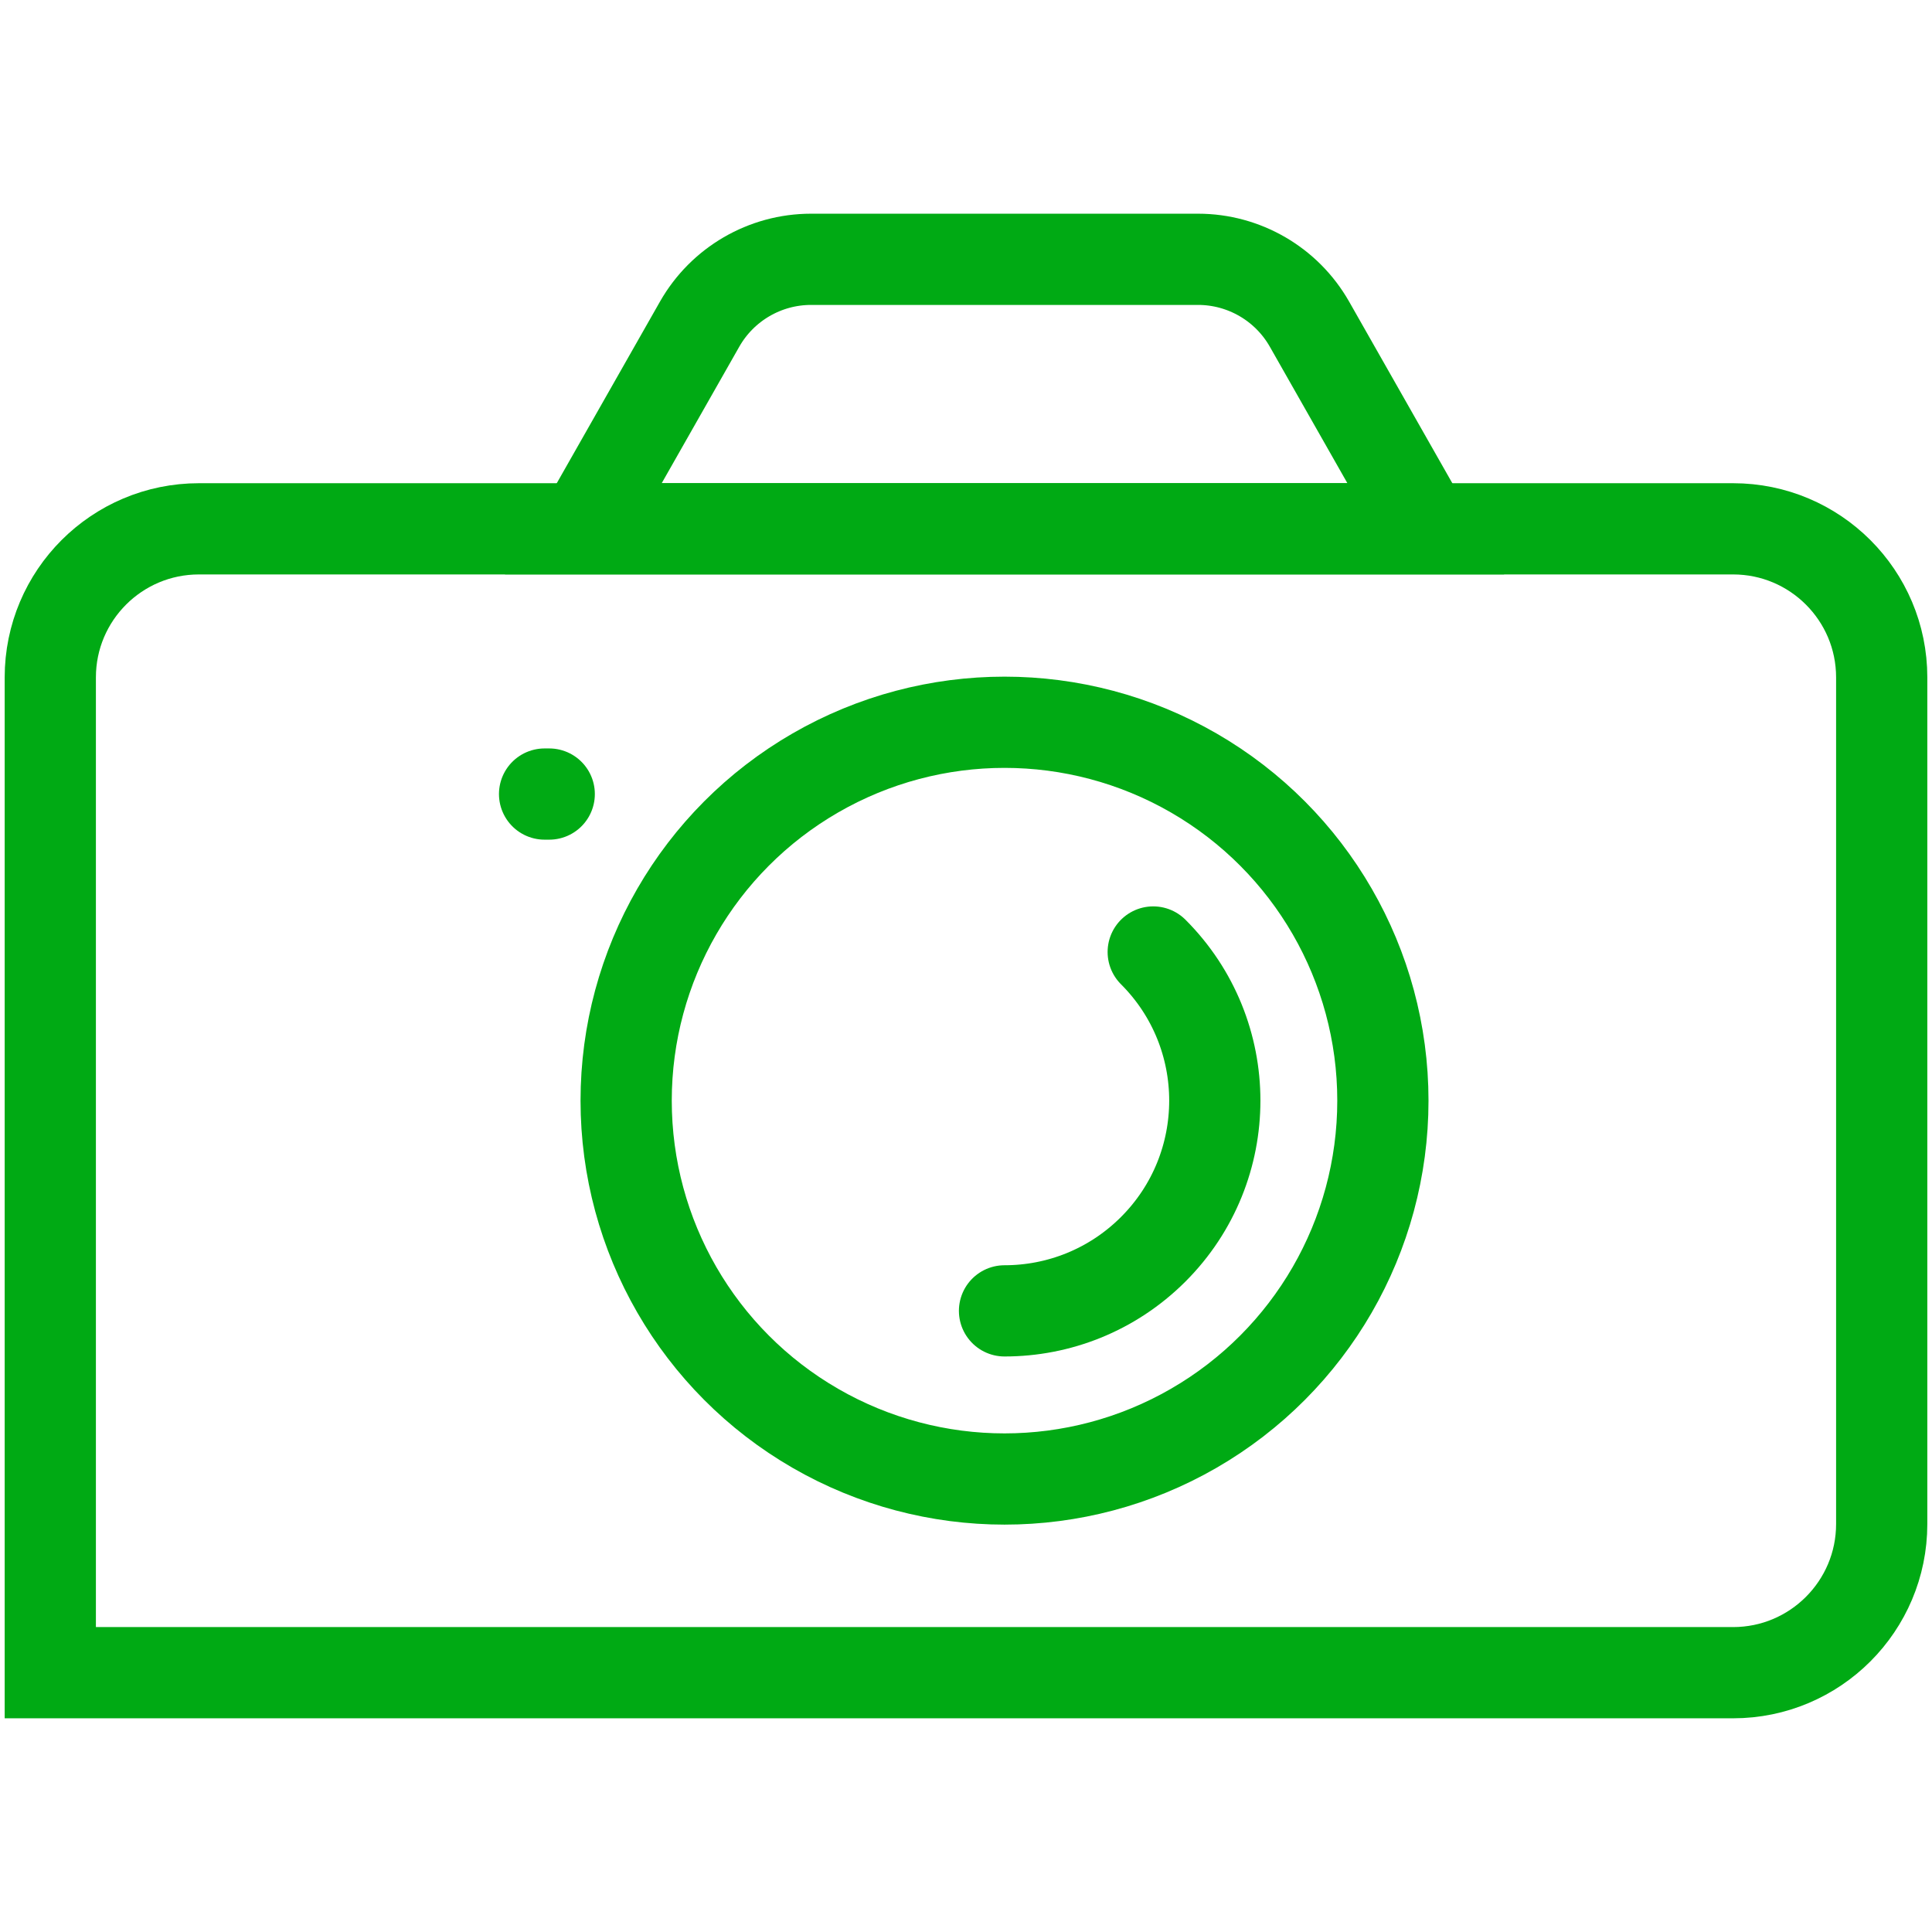 <?xml version="1.0" encoding="utf-8"?>
<!-- Generator: Adobe Illustrator 16.0.3, SVG Export Plug-In . SVG Version: 6.00 Build 0)  -->
<!DOCTYPE svg PUBLIC "-//W3C//DTD SVG 1.1//EN" "http://www.w3.org/Graphics/SVG/1.1/DTD/svg11.dtd">
<svg version="1.1" id="Layer_1" xmlns:x="http://ns.adobe.com/Extensibility/1.0/" xmlns:i="http://ns.adobe.com/AdobeIllustrator/10.0/" xmlns:graph="http://ns.adobe.com/Graphs/1.0/"
	 xmlns="http://www.w3.org/2000/svg" xmlns:xlink="http://www.w3.org/1999/xlink" xmlns:a="http://ns.adobe.com/AdobeSVGViewerExtensions/3.0/"
	 x="0px" y="0px" width="32px" height="32px" viewBox="0 0 32 32" enable-background="new 0 0 32 32" xml:space="preserve">
<g>
	<path fill="none" stroke="#00AA14" stroke-width="1.511" stroke-linecap="round" stroke-miterlimit="10" d="M28.705,27.705H0.833
		V11.22c0-1.359,1.102-2.461,2.462-2.461h25.41c1.359,0,2.462,1.102,2.462,2.461v14.022C31.167,26.602,30.064,27.705,28.705,27.705z
		"/>
	<path fill="none" stroke="#00AA14" stroke-width="1.511" stroke-linecap="round" stroke-miterlimit="10" d="M19.843,4.295h-6.409
		c-0.764,0-1.469,0.411-1.846,1.074L9.662,8.758h13.953l-1.926-3.389C21.312,4.706,20.607,4.295,19.843,4.295z"/>
	
		<line fill="none" stroke="#00AA14" stroke-width="1.511" stroke-linecap="round" stroke-miterlimit="10" x1="9.097" y1="13.152" x2="9.02" y2="13.152"/>
	
		<circle fill="none" stroke="#00AA14" stroke-width="1.511" stroke-linecap="round" stroke-miterlimit="10" cx="16.638" cy="18.23" r="6.267"/>
	<path fill="none" stroke="#00AA14" stroke-width="1.511" stroke-linecap="round" stroke-miterlimit="10" d="M19.101,15.768
		c1.36,1.359,1.36,3.564,0,4.924c-0.681,0.68-1.571,1.02-2.463,1.02"/>
</g>
</svg>
